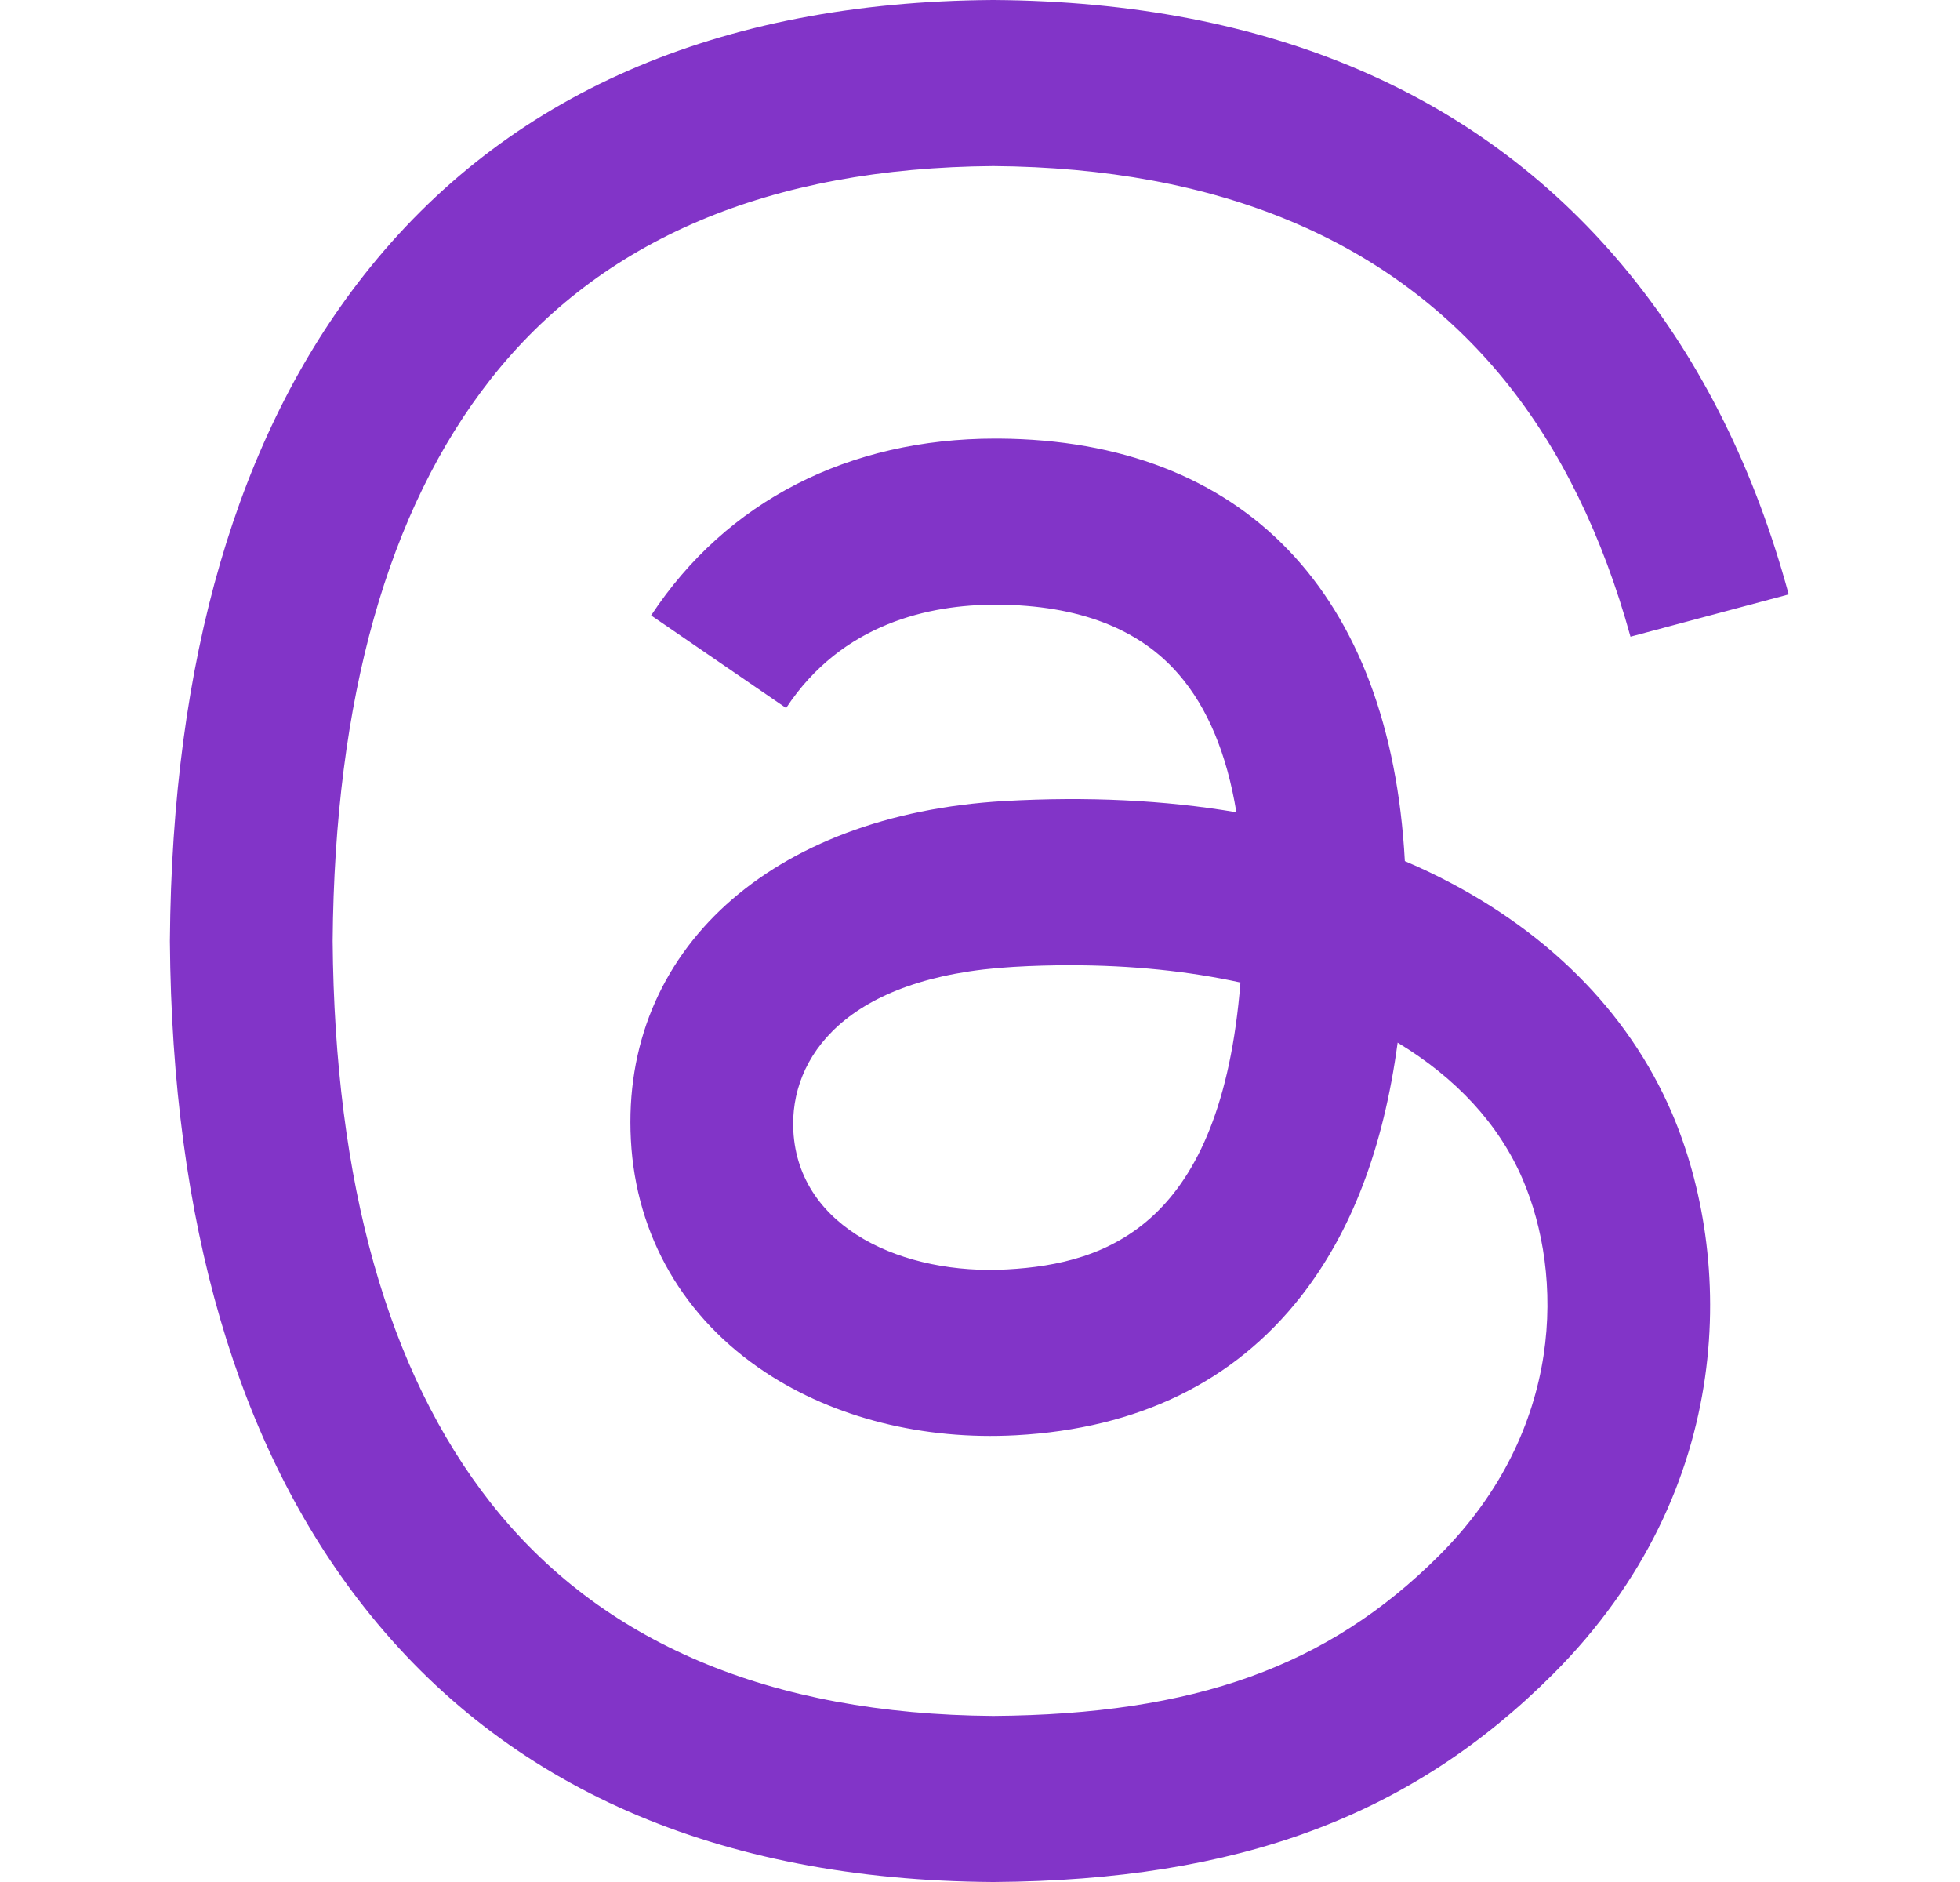 <svg width="25" height="24" viewBox="0 0 25 24" fill="none" xmlns="http://www.w3.org/2000/svg">
<path d="M18.234 11.123C18.131 11.074 18.026 11.026 17.919 10.981C17.734 7.567 15.869 5.613 12.737 5.593C12.723 5.593 12.709 5.593 12.695 5.593C10.822 5.593 9.264 6.393 8.305 7.848L10.027 9.029C10.743 7.942 11.868 7.711 12.696 7.711C12.705 7.711 12.715 7.711 12.724 7.711C13.755 7.717 14.534 8.017 15.037 8.602C15.404 9.027 15.649 9.616 15.77 10.358C14.856 10.203 13.867 10.155 12.81 10.215C9.833 10.387 7.918 12.123 8.047 14.537C8.112 15.761 8.722 16.814 9.764 17.501C10.645 18.083 11.779 18.367 12.959 18.303C14.516 18.218 15.737 17.623 16.59 16.537C17.237 15.712 17.646 14.643 17.827 13.296C18.569 13.744 19.119 14.333 19.423 15.041C19.939 16.246 19.97 18.225 18.355 19.838C16.94 21.252 15.239 21.863 12.669 21.882C9.818 21.861 7.661 20.947 6.259 19.165C4.946 17.496 4.268 15.085 4.243 12C4.268 8.915 4.946 6.504 6.259 4.835C7.661 3.053 9.817 2.139 12.669 2.118C15.54 2.139 17.734 3.058 19.19 4.848C19.904 5.727 20.442 6.831 20.797 8.119L22.815 7.58C22.385 5.995 21.708 4.629 20.788 3.497C18.922 1.201 16.192 0.024 12.676 0H12.662C9.152 0.024 6.454 1.205 4.641 3.51C3.027 5.561 2.195 8.414 2.167 11.992L2.167 12L2.167 12.008C2.195 15.585 3.027 18.439 4.641 20.49C6.454 22.795 9.152 23.976 12.662 24H12.676C15.796 23.978 17.995 23.162 19.807 21.351C22.177 18.983 22.106 16.015 21.325 14.193C20.764 12.886 19.695 11.825 18.234 11.123ZM12.847 16.188C11.542 16.262 10.186 15.676 10.119 14.421C10.07 13.491 10.781 12.453 12.927 12.33C13.173 12.315 13.414 12.309 13.651 12.309C14.43 12.309 15.159 12.384 15.822 12.529C15.575 15.617 14.125 16.118 12.847 16.188Z" fill="#8234C8"/>
</svg>
